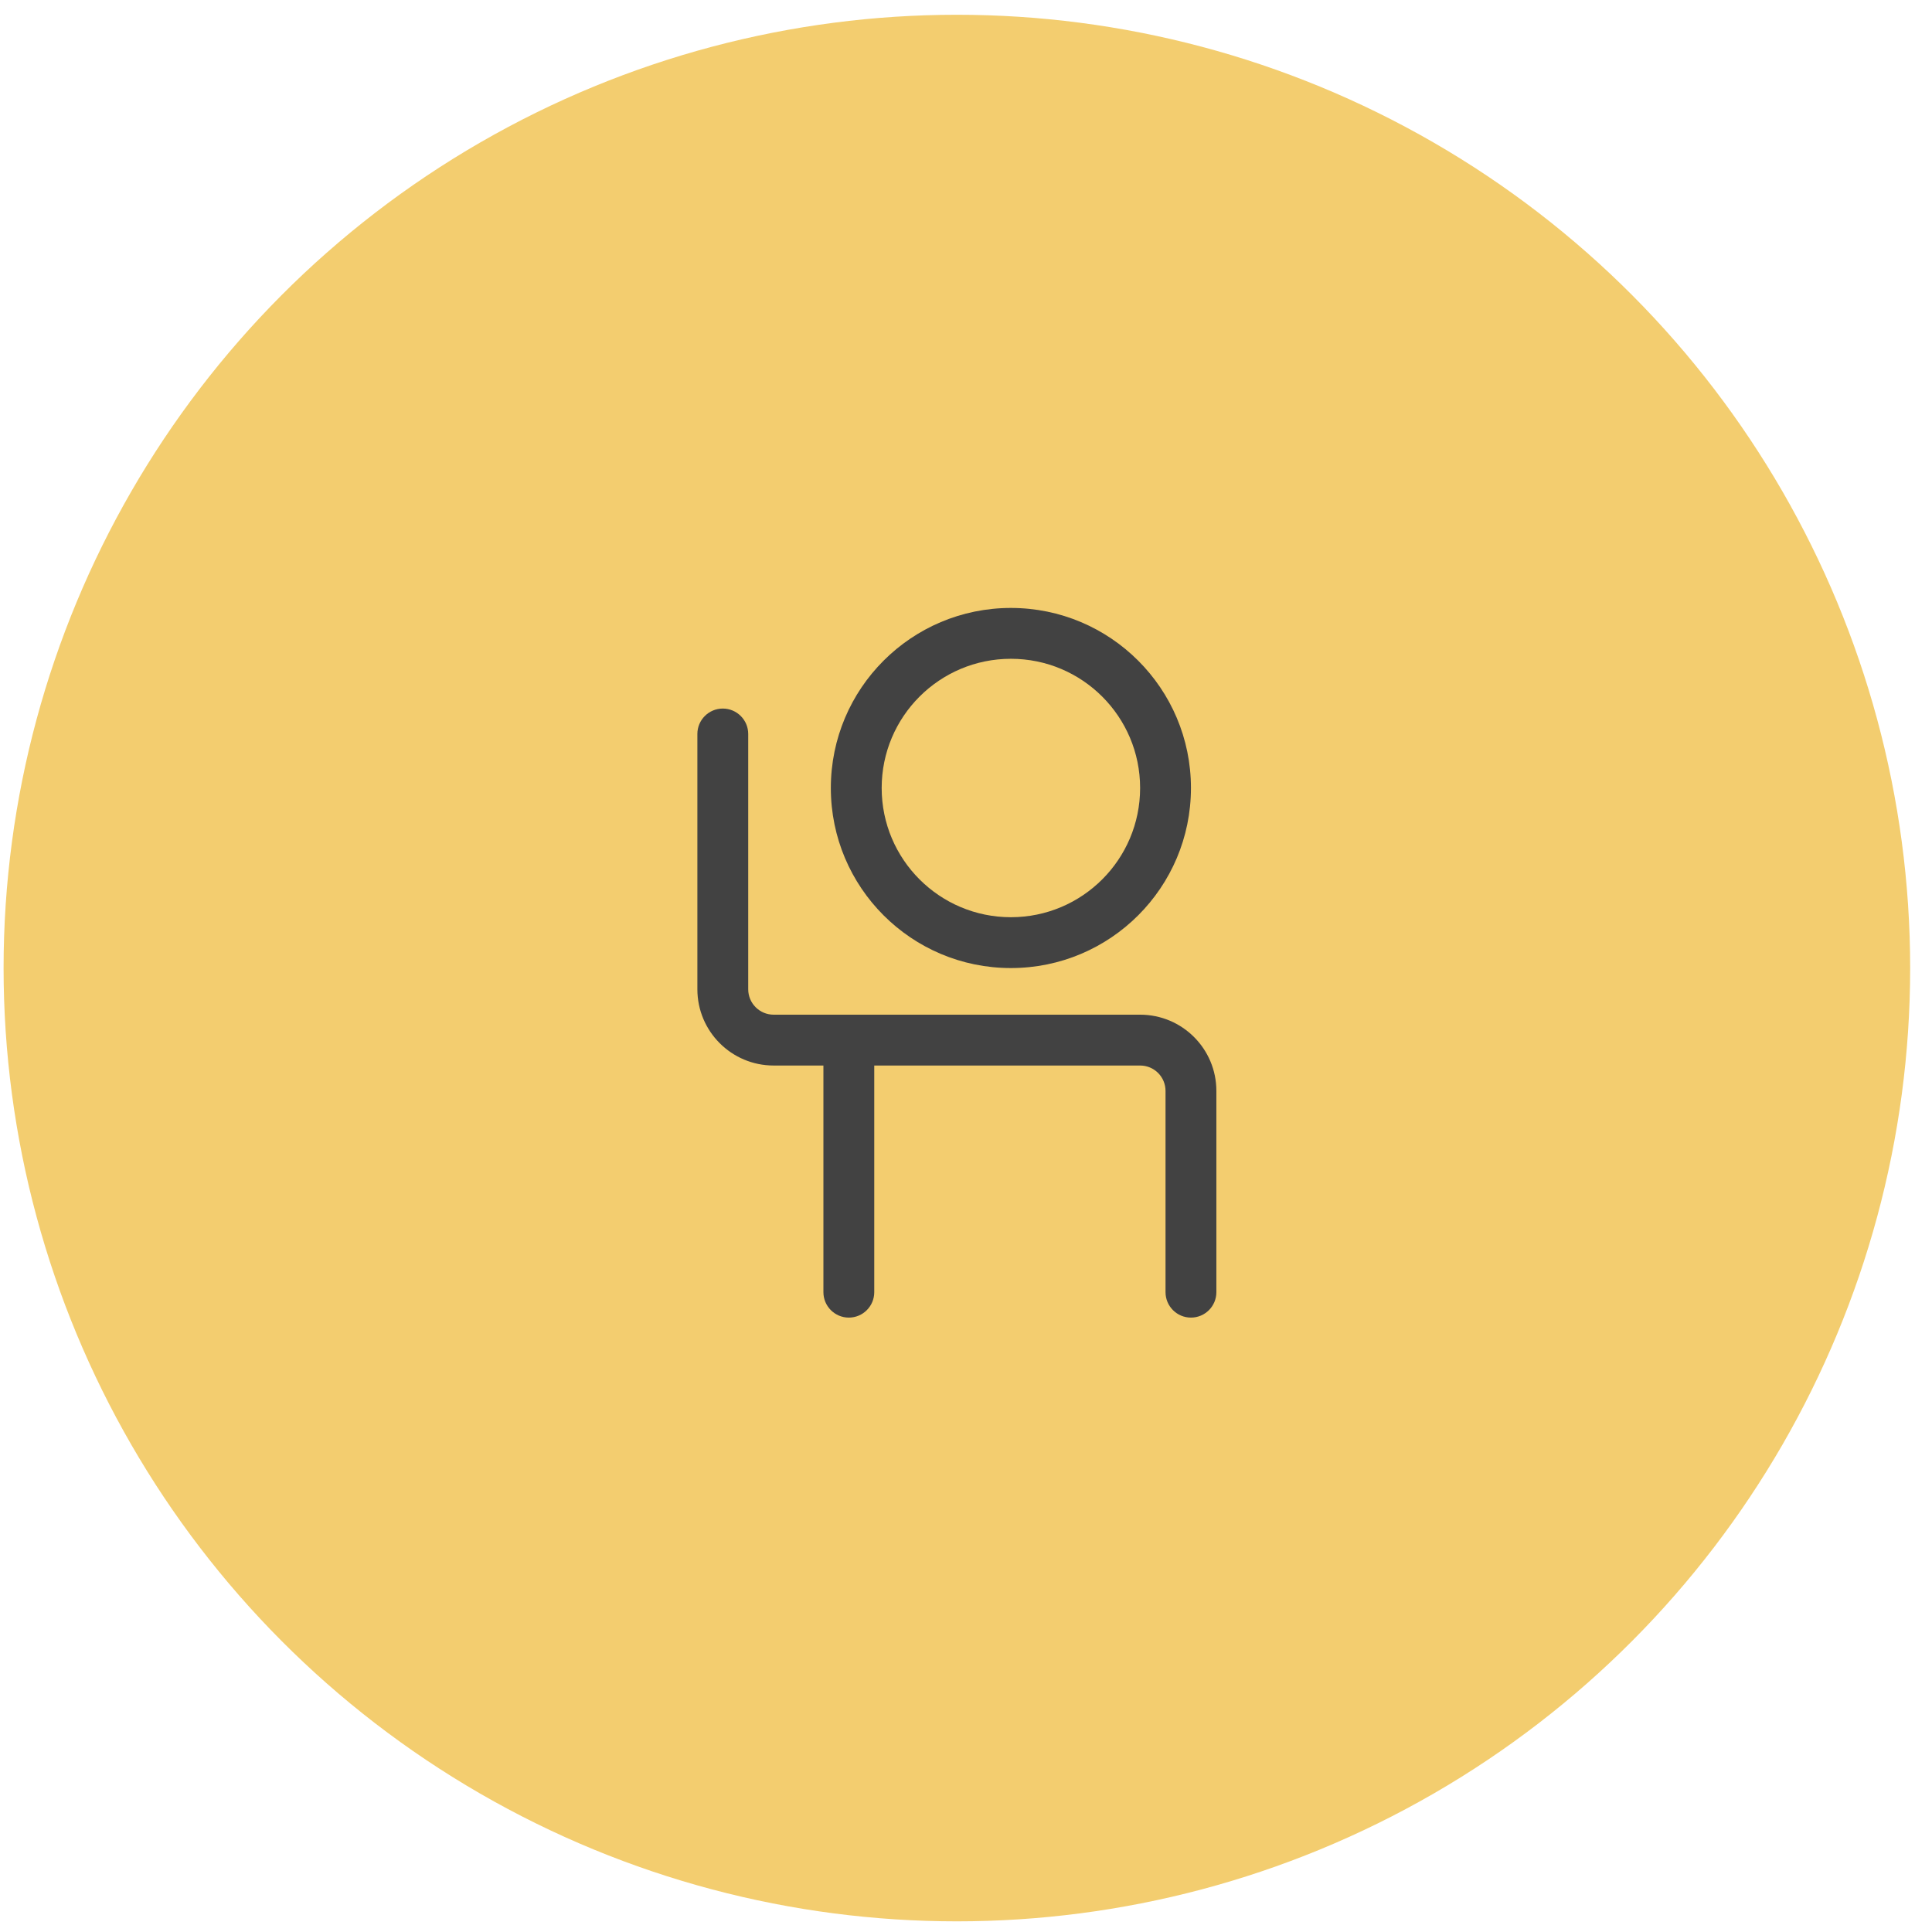<?xml version="1.0" encoding="UTF-8"?> <svg xmlns="http://www.w3.org/2000/svg" width="76" height="76" viewBox="0 0 76 76" fill="none"> <circle cx="37.641" cy="38.081" r="37.5" fill="#F3CD6F"></circle> <path fill-rule="evenodd" clip-rule="evenodd" d="M44.849 30.998C44.849 33.805 42.573 36.081 39.766 36.081C36.959 36.081 34.683 33.805 34.683 30.998C34.683 28.19 36.959 25.915 39.766 25.915C42.573 25.915 44.849 28.19 44.849 30.998ZM46.849 30.998C46.849 34.91 43.678 38.081 39.766 38.081C35.854 38.081 32.683 34.91 32.683 30.998C32.683 27.086 35.854 23.915 39.766 23.915C43.678 23.915 46.849 27.086 46.849 30.998ZM27.433 28.873C27.433 28.321 27.88 27.873 28.433 27.873C28.985 27.873 29.433 28.321 29.433 28.873V38.915C29.433 39.467 29.88 39.915 30.433 39.915H33.391H44.849C46.506 39.915 47.849 41.258 47.849 42.915V50.831C47.849 51.383 47.402 51.831 46.849 51.831C46.297 51.831 45.849 51.383 45.849 50.831V42.915C45.849 42.362 45.402 41.915 44.849 41.915H34.391V50.831C34.391 51.383 33.943 51.831 33.391 51.831C32.839 51.831 32.391 51.383 32.391 50.831V41.915H30.433C28.776 41.915 27.433 40.571 27.433 38.915V28.873Z" fill="#424242"></path> </svg> 